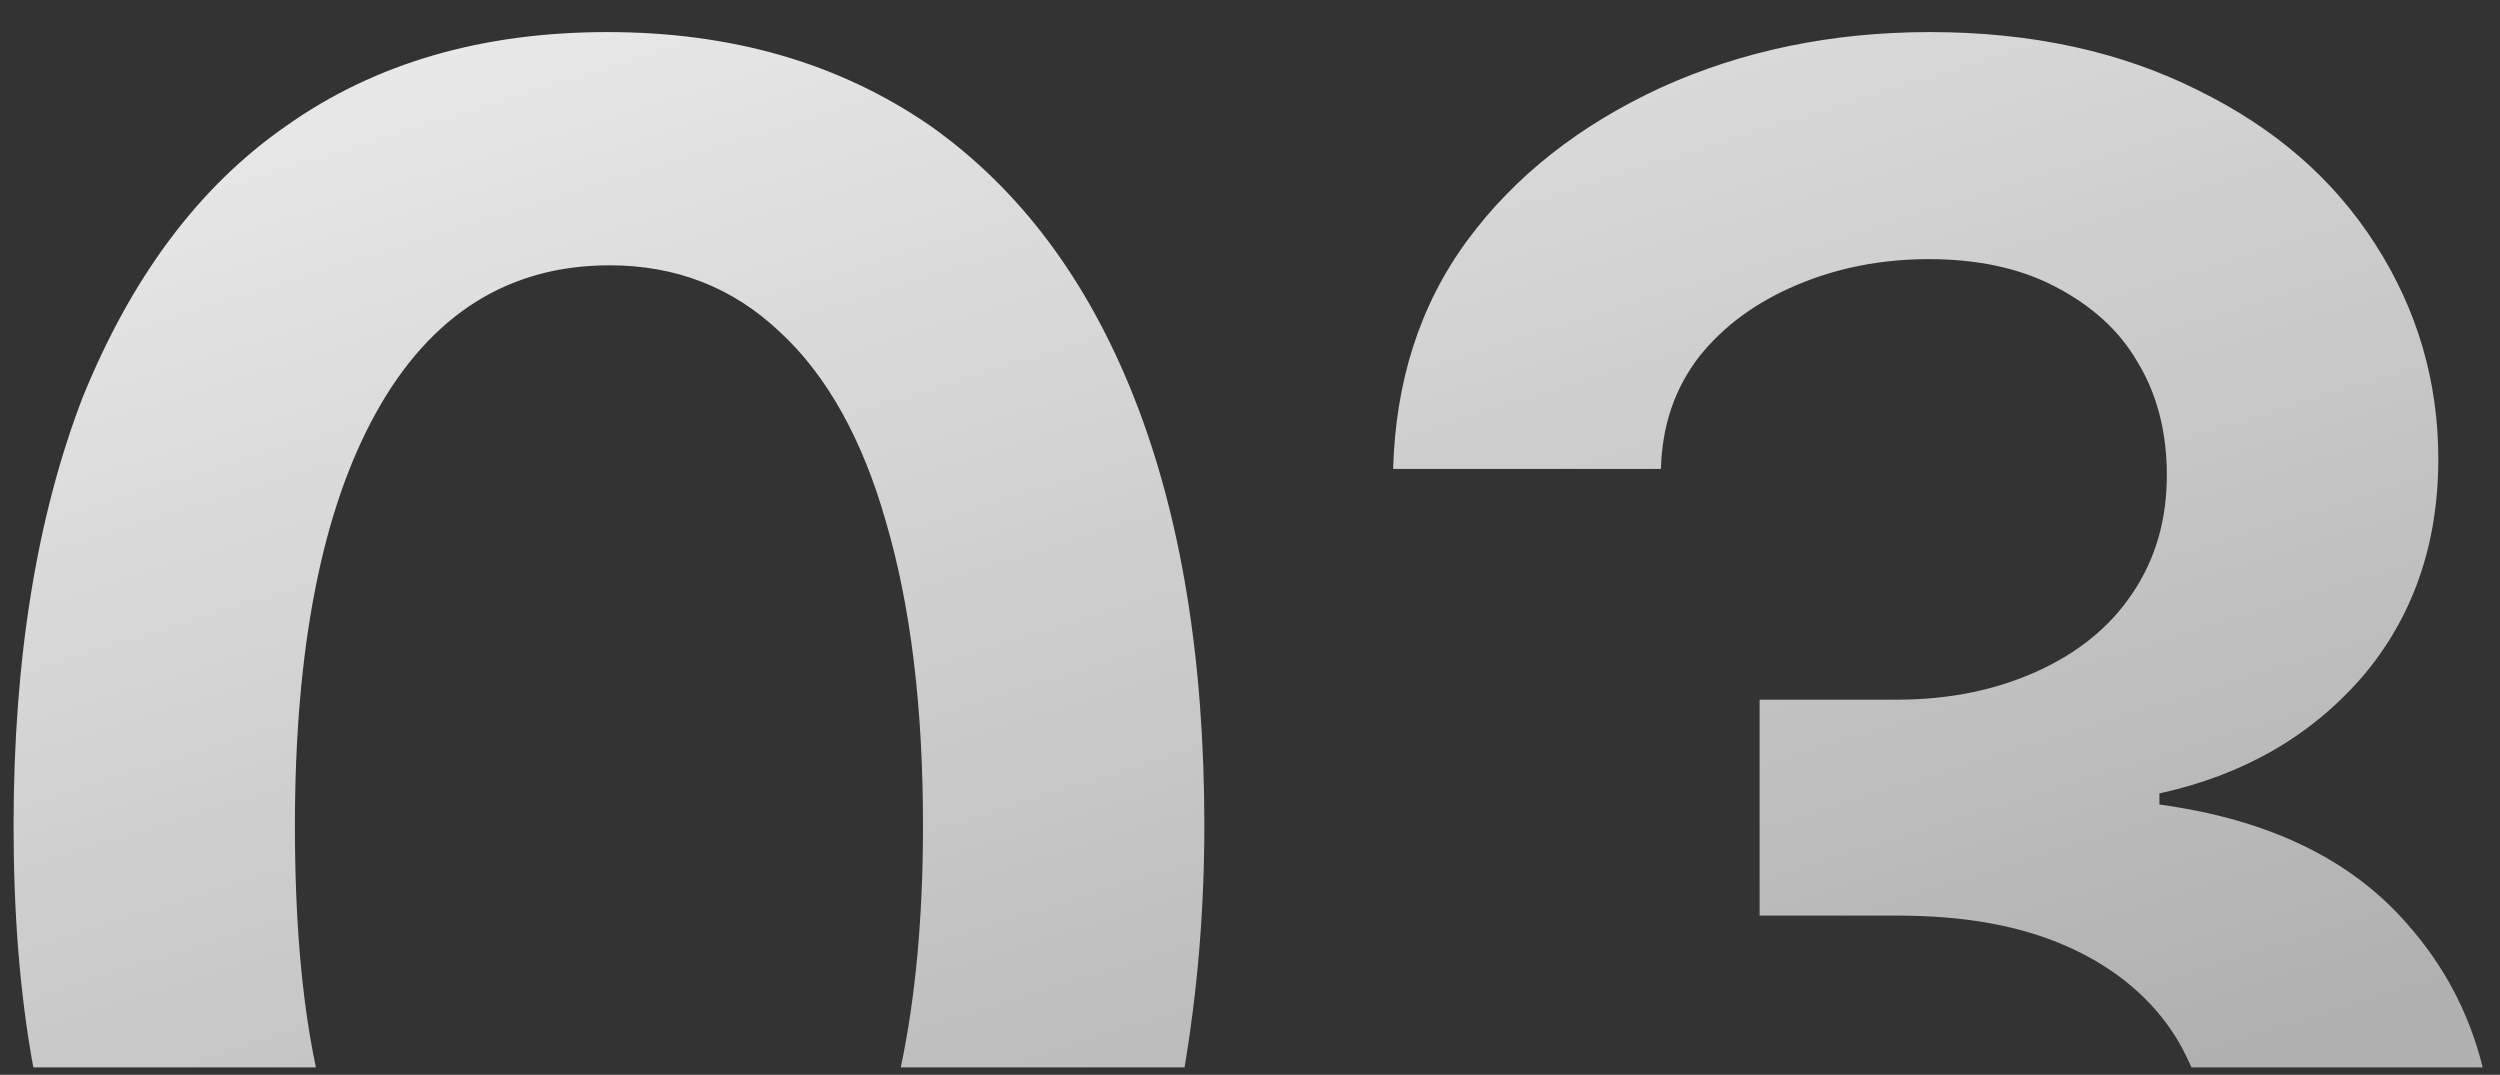 <?xml version="1.0" encoding="UTF-8"?> <svg xmlns="http://www.w3.org/2000/svg" xmlns:xlink="http://www.w3.org/1999/xlink" version="1.1" id="Слой_1" x="0px" y="0px" viewBox="0 0 202.6 87.1" style="enable-background:new 0 0 202.6 87.1;" xml:space="preserve"><rect x="0" y="0" width="202.6" height="87.1" fill="#333333" stroke="none"/> <style type="text/css"> .st0{clip-path:url(#SVGID_2_);fill:url(#SVGID_3_);} </style> <g> <defs> <path id="SVGID_1_" d="M23.2,10.2c-7.2,5-12.6,12.4-16.5,22C3,41.8,1.1,53.4,1.1,66.9c0,7.1,0.5,13.6,1.6,19.6h22.9 c-1.2-5.7-1.7-12.3-1.7-19.6c0-14.4,2.2-25.6,6.6-33.5c4.4-7.9,10.7-11.9,18.9-11.9c5.4,0,10,1.8,13.8,5.4 c3.8,3.5,6.7,8.7,8.6,15.4c2,6.8,3,15,3,24.6c0,7.4-0.6,13.9-1.8,19.6h23c1-6,1.6-12.5,1.6-19.6c0-13.5-1.9-25.1-5.7-34.7 c-3.8-9.6-9.3-16.9-16.5-22C68,5.1,59.3,2.6,49.2,2.6C39.1,2.6,30.4,5.1,23.2,10.2 M134.6,7.1c-6.5,3-11.8,7.1-15.7,12.4 c-3.9,5.3-5.8,11.5-6,18.5h21.7c0.1-3.5,1.1-6.5,3.1-9.1c2-2.5,4.6-4.4,7.9-5.8c3.3-1.4,6.9-2.1,10.7-2.1c3.9,0,7.3,0.7,10.2,2.2 c2.9,1.5,5.2,3.5,6.7,6.1c1.6,2.6,2.4,5.7,2.4,9.2c0,3.6-0.9,6.8-2.8,9.6c-1.8,2.7-4.4,4.8-7.7,6.3c-3.3,1.5-7.1,2.3-11.3,2.3 h-11.2v17.5h11.2c5.3,0,9.8,0.8,13.5,2.4c3.7,1.6,6.6,3.9,8.6,6.8c0.7,1,1.2,2,1.7,3.1h23.6c-1.1-4.4-3.1-8.2-6.1-11.6 c-4.6-5.3-11.3-8.5-20.1-9.7v-0.9c6.8-1.5,12.2-4.6,16.4-9.4c4.1-4.8,6.2-10.7,6.2-17.7c0-6.3-1.7-12.1-5.1-17.4 c-3.4-5.3-8.1-9.4-14.4-12.5c-6.2-3.1-13.4-4.7-21.7-4.7C148.5,2.6,141.2,4.1,134.6,7.1"></path> </defs> <clipPath id="SVGID_2_"> <use xlink:href="#SVGID_1_" style="overflow:visible;"></use> </clipPath> <linearGradient id="SVGID_3_" gradientUnits="userSpaceOnUse" x1="-856.88" y1="5802.307" x2="-855.88" y2="5802.307" gradientTransform="matrix(47.423 148.46 -148.46 47.423 902117.312 -148000.547)"> <stop offset="0" style="stop-color:#FAF9F9"></stop> <stop offset="1" style="stop-color:#B0B0B0"></stop> </linearGradient> <polygon class="st0" points="-23.3,10.4 19.6,144.6 225.7,78.8 182.8,-55.5 "></polygon> </g> </svg> 
